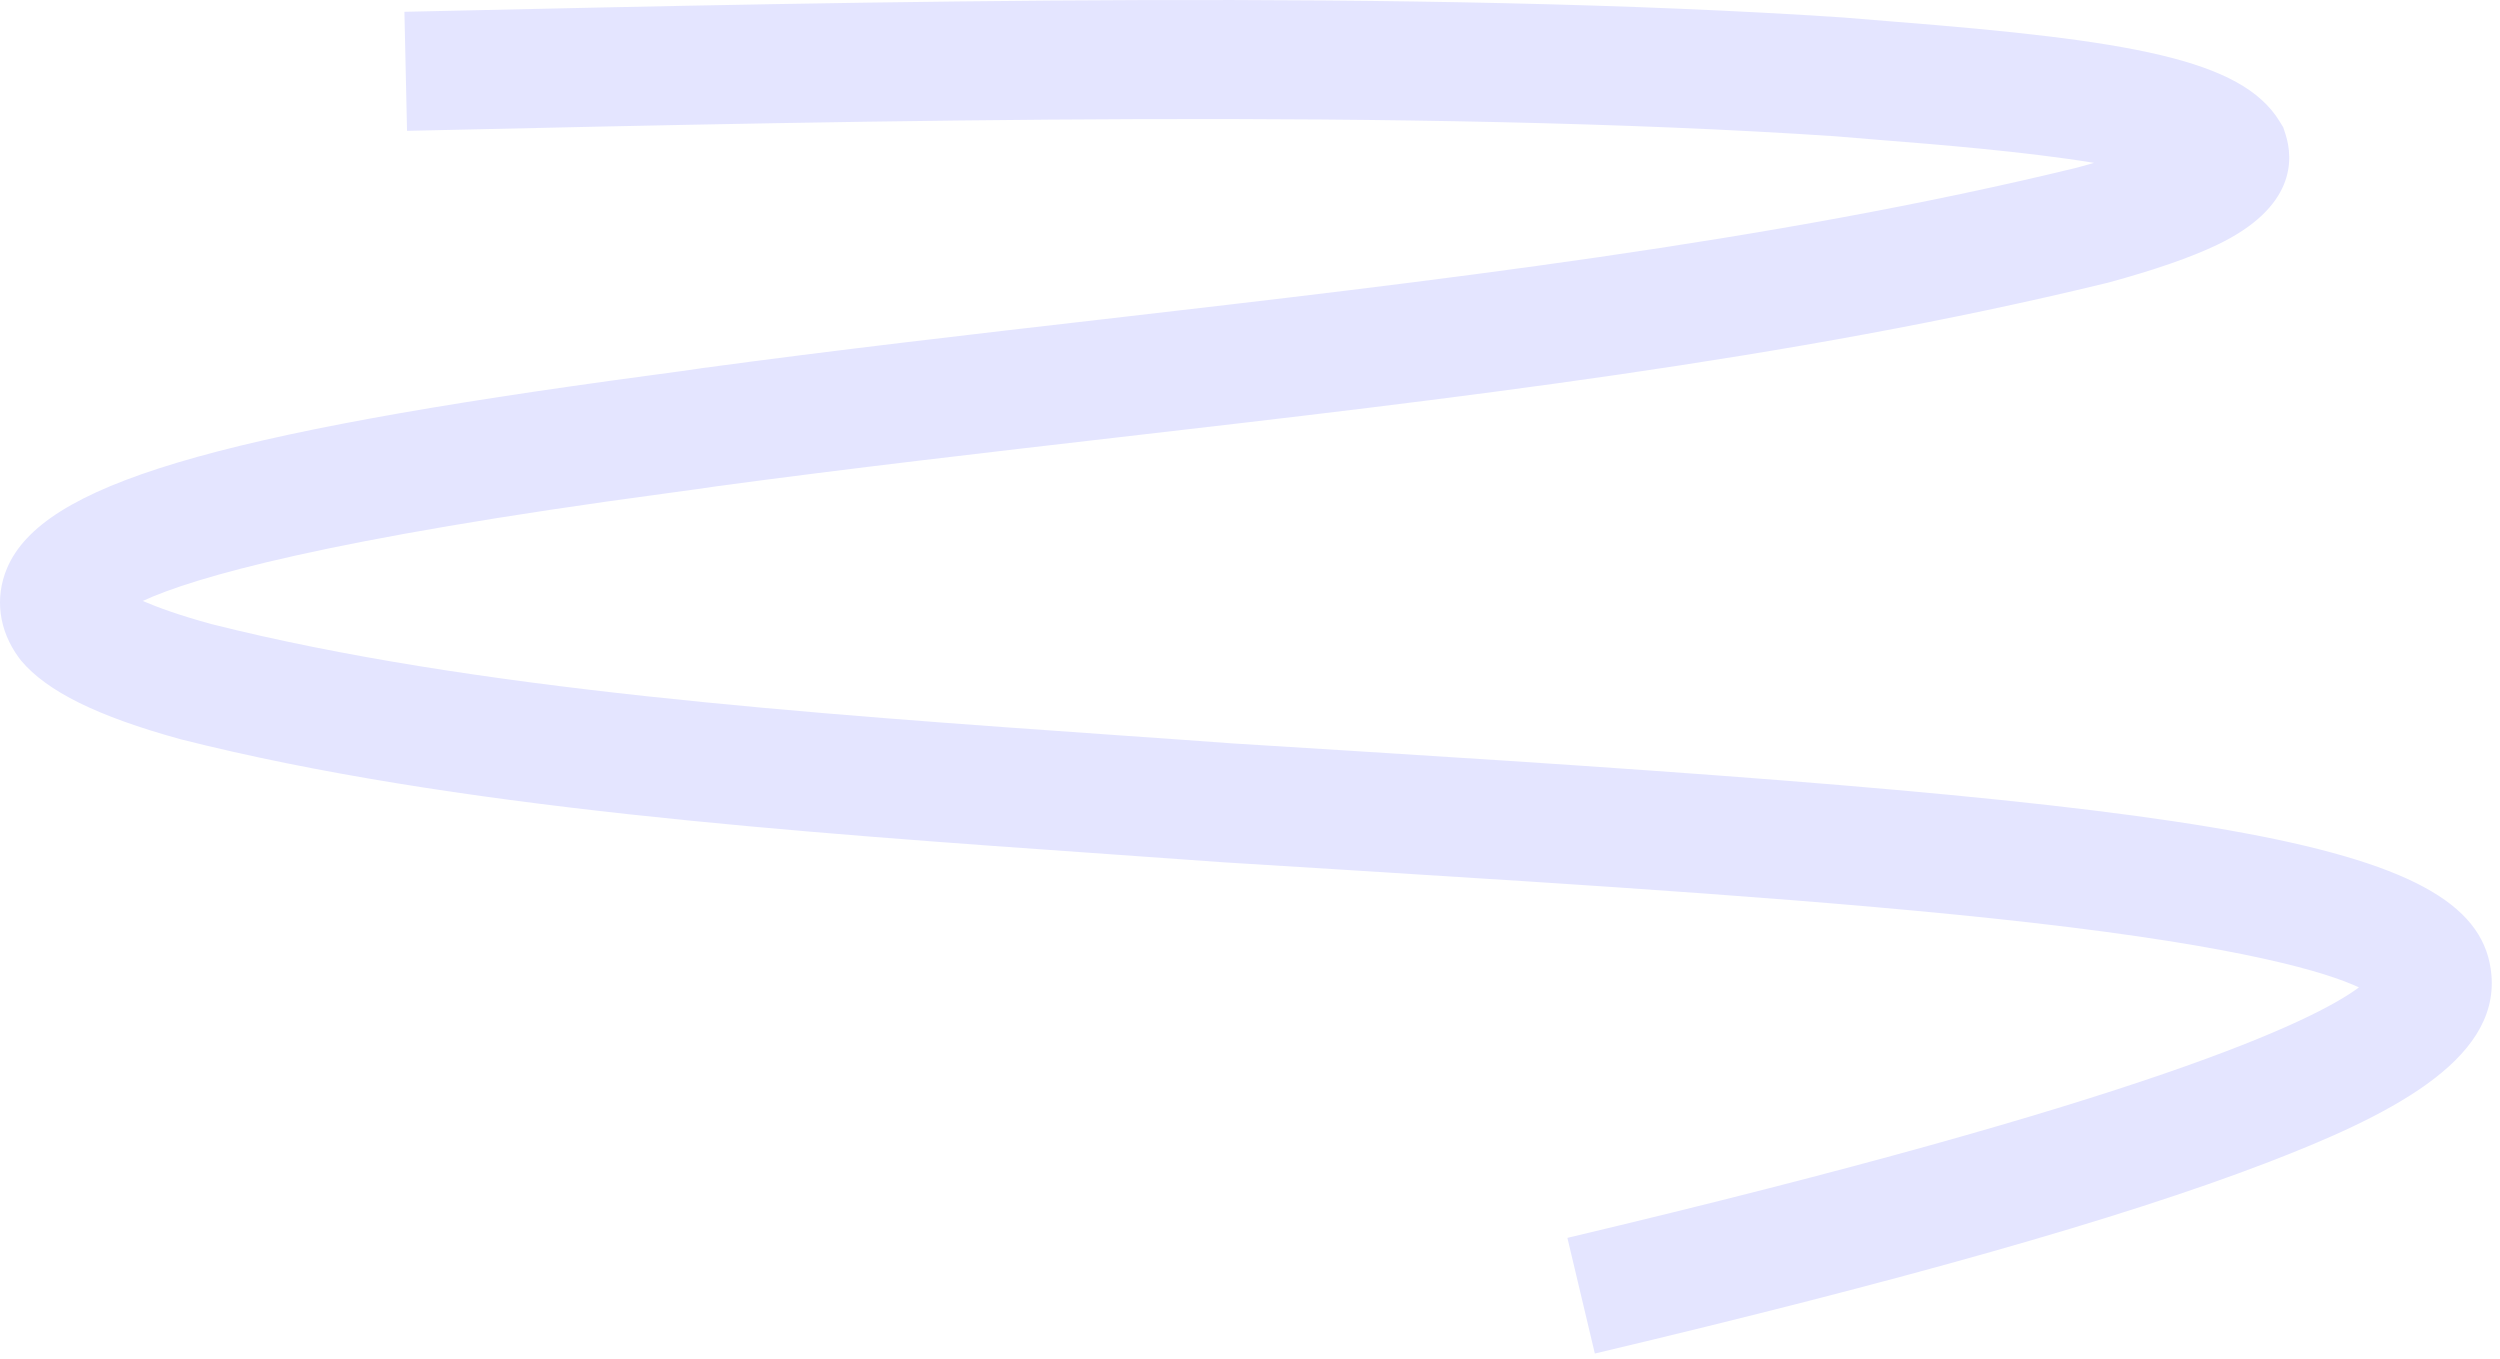 <svg width="252" height="137" viewBox="0 0 252 137" fill="none" xmlns="http://www.w3.org/2000/svg">
<path id="Vector" d="M160.765 136.453L157.993 124.777C216.637 110.869 233.149 102.973 237.781 99.529C234.577 98.029 226.225 95.449 204.733 93.001C185.005 90.757 159.829 89.197 135.469 87.673C131.389 87.421 127.321 87.169 123.289 86.917C119.677 86.653 116.089 86.401 112.489 86.149C79.657 83.845 45.709 81.457 18.265 74.533L18.133 74.497C9.829 72.205 4.741 69.697 2.137 66.601L1.897 66.289C-0.119 63.541 -0.551 60.265 0.709 57.277C4.273 48.877 21.289 43.777 65.701 37.813C67.897 37.513 69.577 37.297 70.561 37.141L70.693 37.117C84.073 35.305 97.897 33.709 111.265 32.173C144.301 28.357 178.465 24.421 209.365 16.897C209.977 16.729 210.541 16.573 211.081 16.417C204.073 15.265 194.857 14.533 189.853 14.137C188.089 13.993 186.421 13.861 184.897 13.729C142.717 10.921 87.541 12.145 43.213 13.141L41.029 13.189L40.765 1.189L42.949 1.141C87.517 0.145 142.993 -1.091 185.821 1.765C187.429 1.897 189.073 2.029 190.813 2.173C214.633 4.057 225.913 5.953 229.765 12.205L230.149 12.829L230.377 13.525C231.193 16.069 231.385 20.905 223.477 24.685C220.813 25.957 217.213 27.205 212.461 28.501L212.305 28.537C180.661 36.241 146.101 40.237 112.669 44.089C99.373 45.625 85.633 47.209 72.385 48.997C71.341 49.165 69.589 49.393 67.333 49.705C32.845 54.337 19.525 58.201 14.389 60.577C15.889 61.225 18.097 62.029 21.301 62.905C47.701 69.553 81.085 71.893 113.365 74.161C116.977 74.413 120.577 74.665 124.141 74.929C128.113 75.181 132.181 75.433 136.249 75.685C224.233 81.157 249.985 84.793 251.137 98.293C251.881 107.005 240.625 112.561 228.337 117.265C213.805 122.833 191.713 129.097 160.789 136.429L160.765 136.453Z" fill="#E4E5FF"/>
</svg>
